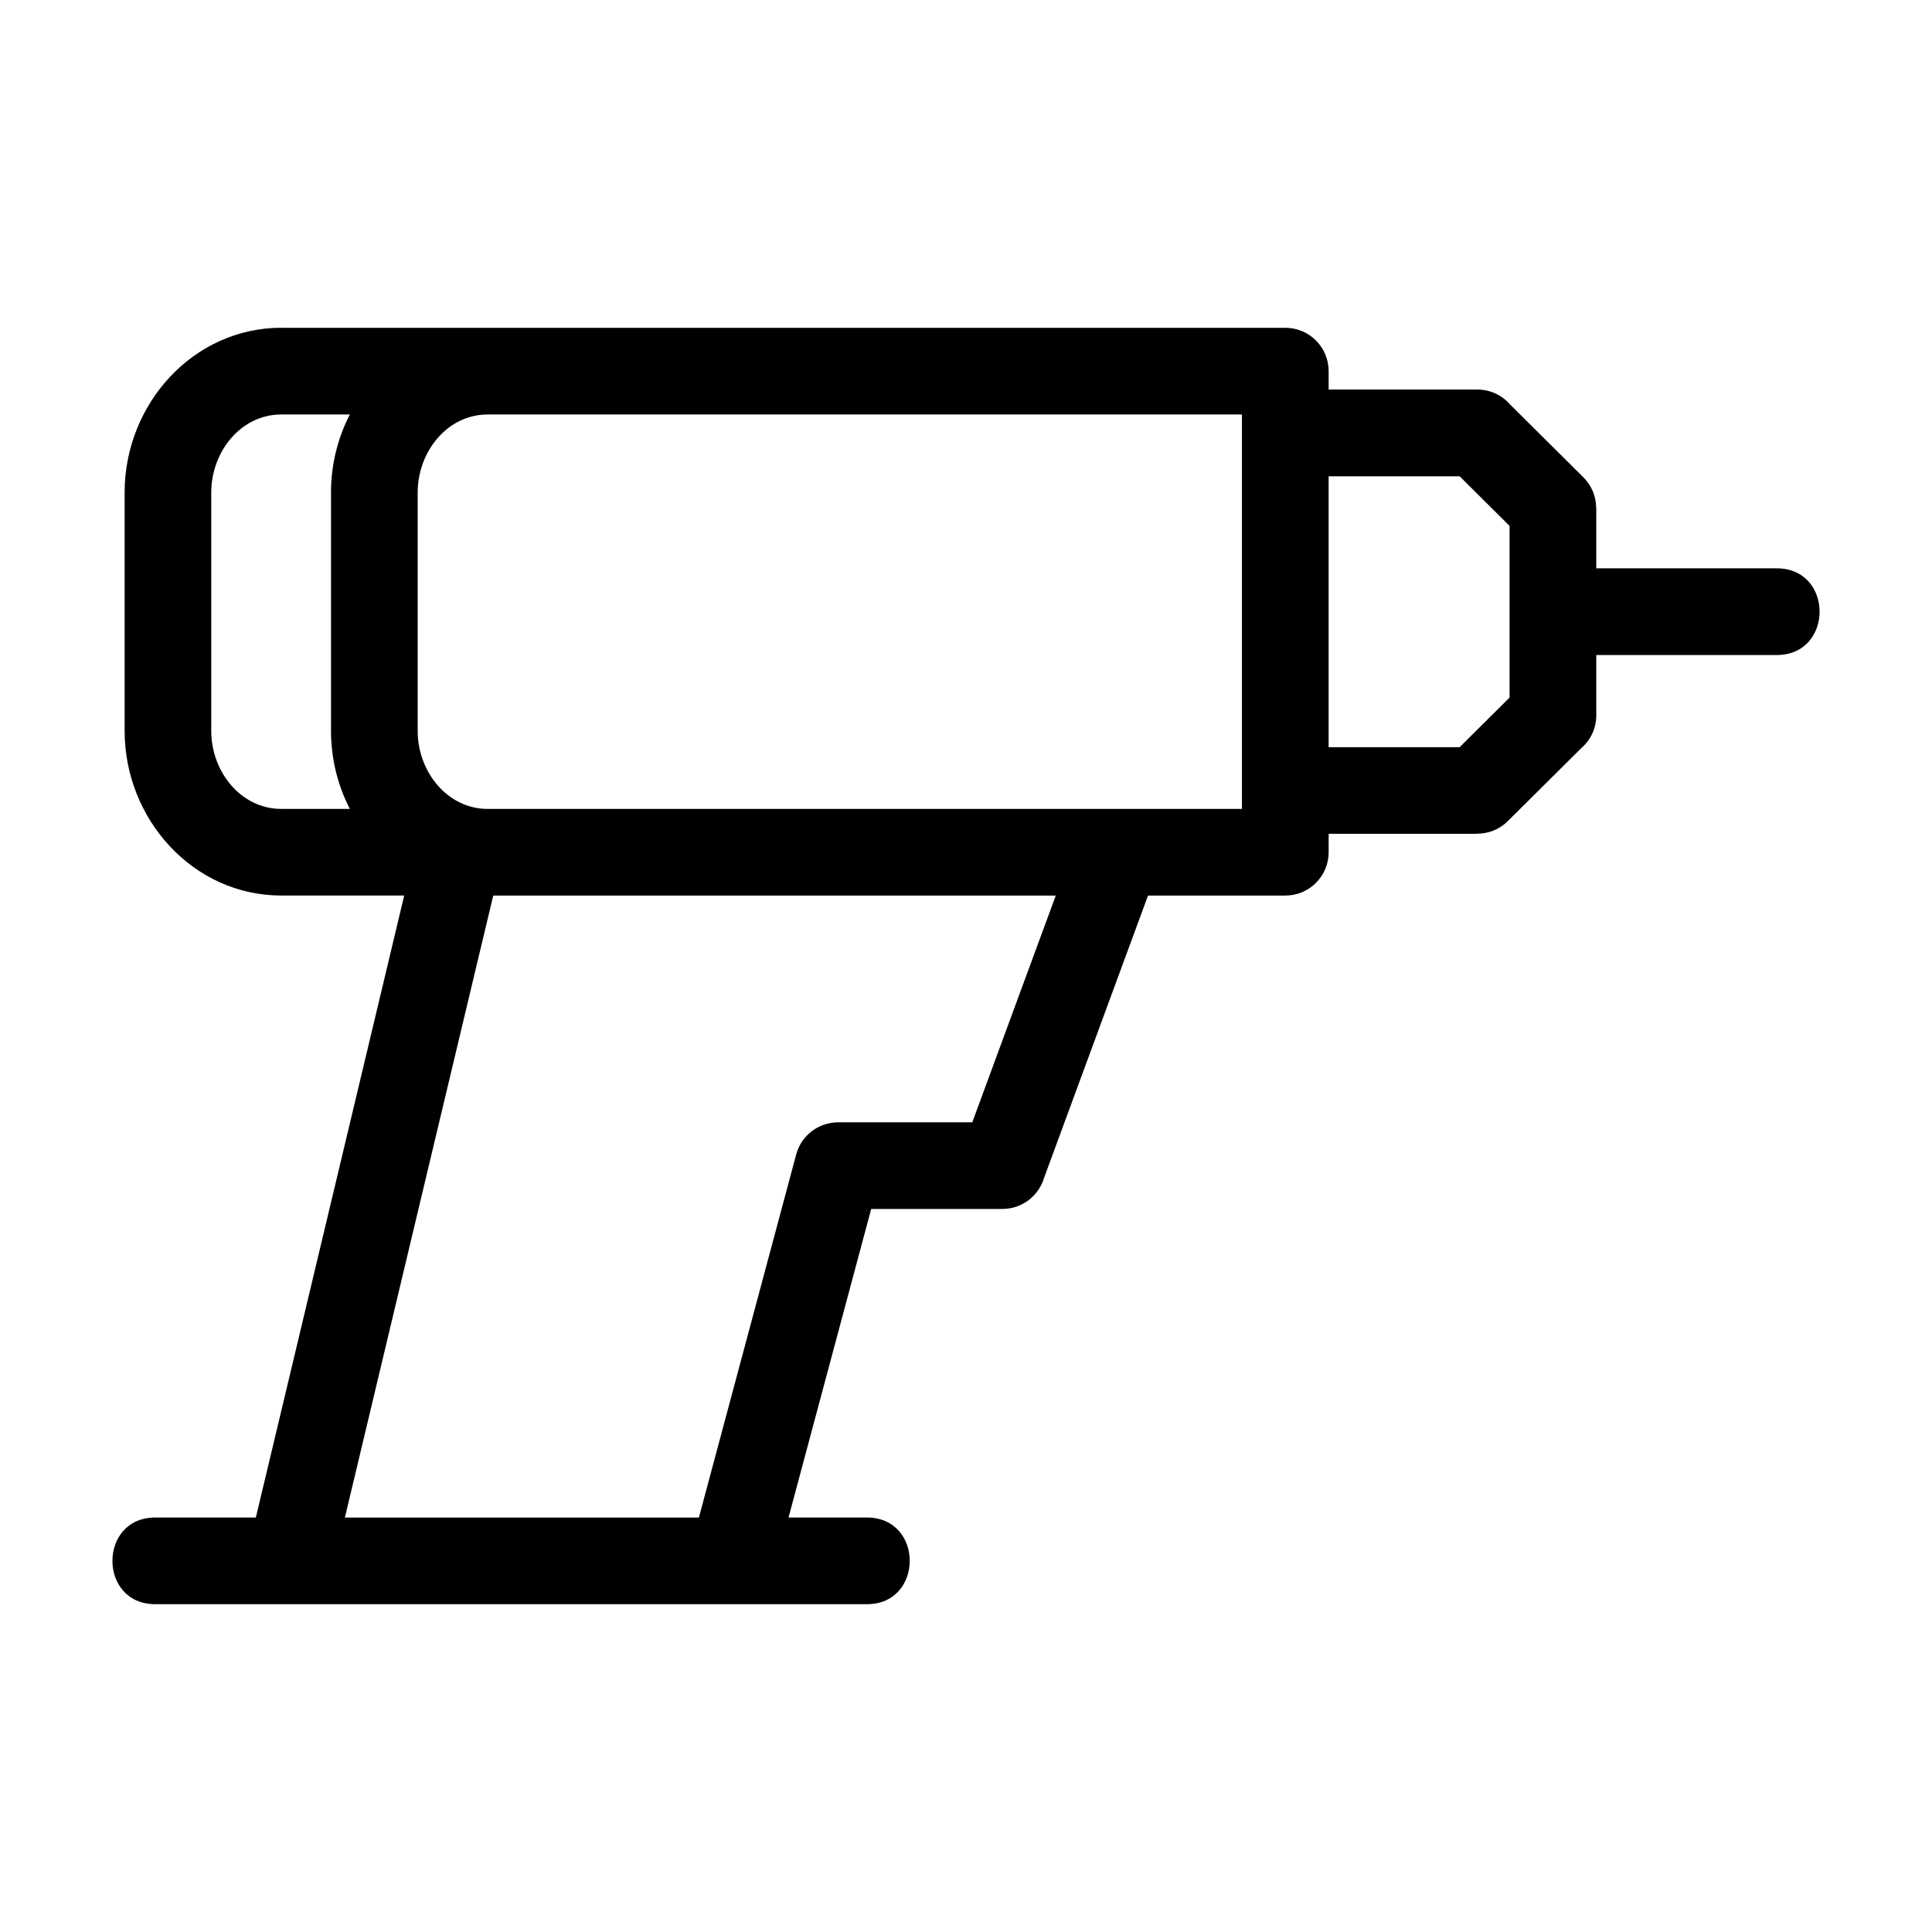 <?xml version="1.0" encoding="UTF-8"?>
<!-- Uploaded to: ICON Repo, www.svgrepo.com, Generator: ICON Repo Mixer Tools -->
<svg fill="#000000" width="800px" height="800px" version="1.1" viewBox="144 144 512 512" xmlns="http://www.w3.org/2000/svg">
 <path d="m218.54 230.87h266.08c6.344 0 11.484 5.141 11.484 11.484v4.879h39.41c3.469 0 6.582 1.543 8.684 3.969l19.422 19.297c2.25 2.238 3.375 5.176 3.375 8.121h0.035v15.996h47.836c15.125 0 15.125 22.969 0 22.969h-47.836v16c0 3.492-1.559 6.617-4.023 8.723l-19.418 19.293c-2.231 2.227-5.152 3.332-8.074 3.332v0.035h-39.41v4.879c0 6.344-5.141 11.484-11.484 11.484h-36.387l-27.586 74.918c-1.434 4.707-5.812 8.133-10.992 8.133h-34.781l-21.91 81.777h20.781c15.121 0 15.121 22.969 0 22.969h-188.61c-15.125 0-15.125-22.969 0-22.969h26.664l39.316-164.83h-32.566c-23.332 0-41.523-20.184-41.523-43.648v-63.172c0-23.457 18.191-43.648 41.523-43.648zm18.172 127.5c-3.176-6.164-4.992-13.215-4.992-20.68v-63.172c0-7.461 1.816-14.512 4.992-20.68h-18.172c-10.668 0-18.555 9.832-18.555 20.68v63.172c0 10.848 7.883 20.68 18.555 20.68zm36.531-104.53c-10.664 0-18.555 9.832-18.555 20.68v63.172c0 10.848 7.891 20.68 18.559 20.68h199.88v-104.53h-199.89zm150.54 127.5h-149.07l-39.316 164.83h93.816l25.785-96.219c1.367-5.137 6.012-8.516 11.078-8.516v-0.012h35.586l22.125-60.082zm72.316-111.12v71.789h34.723l13.227-13.145v-45.496l-13.227-13.145h-34.723z"/>
</svg>